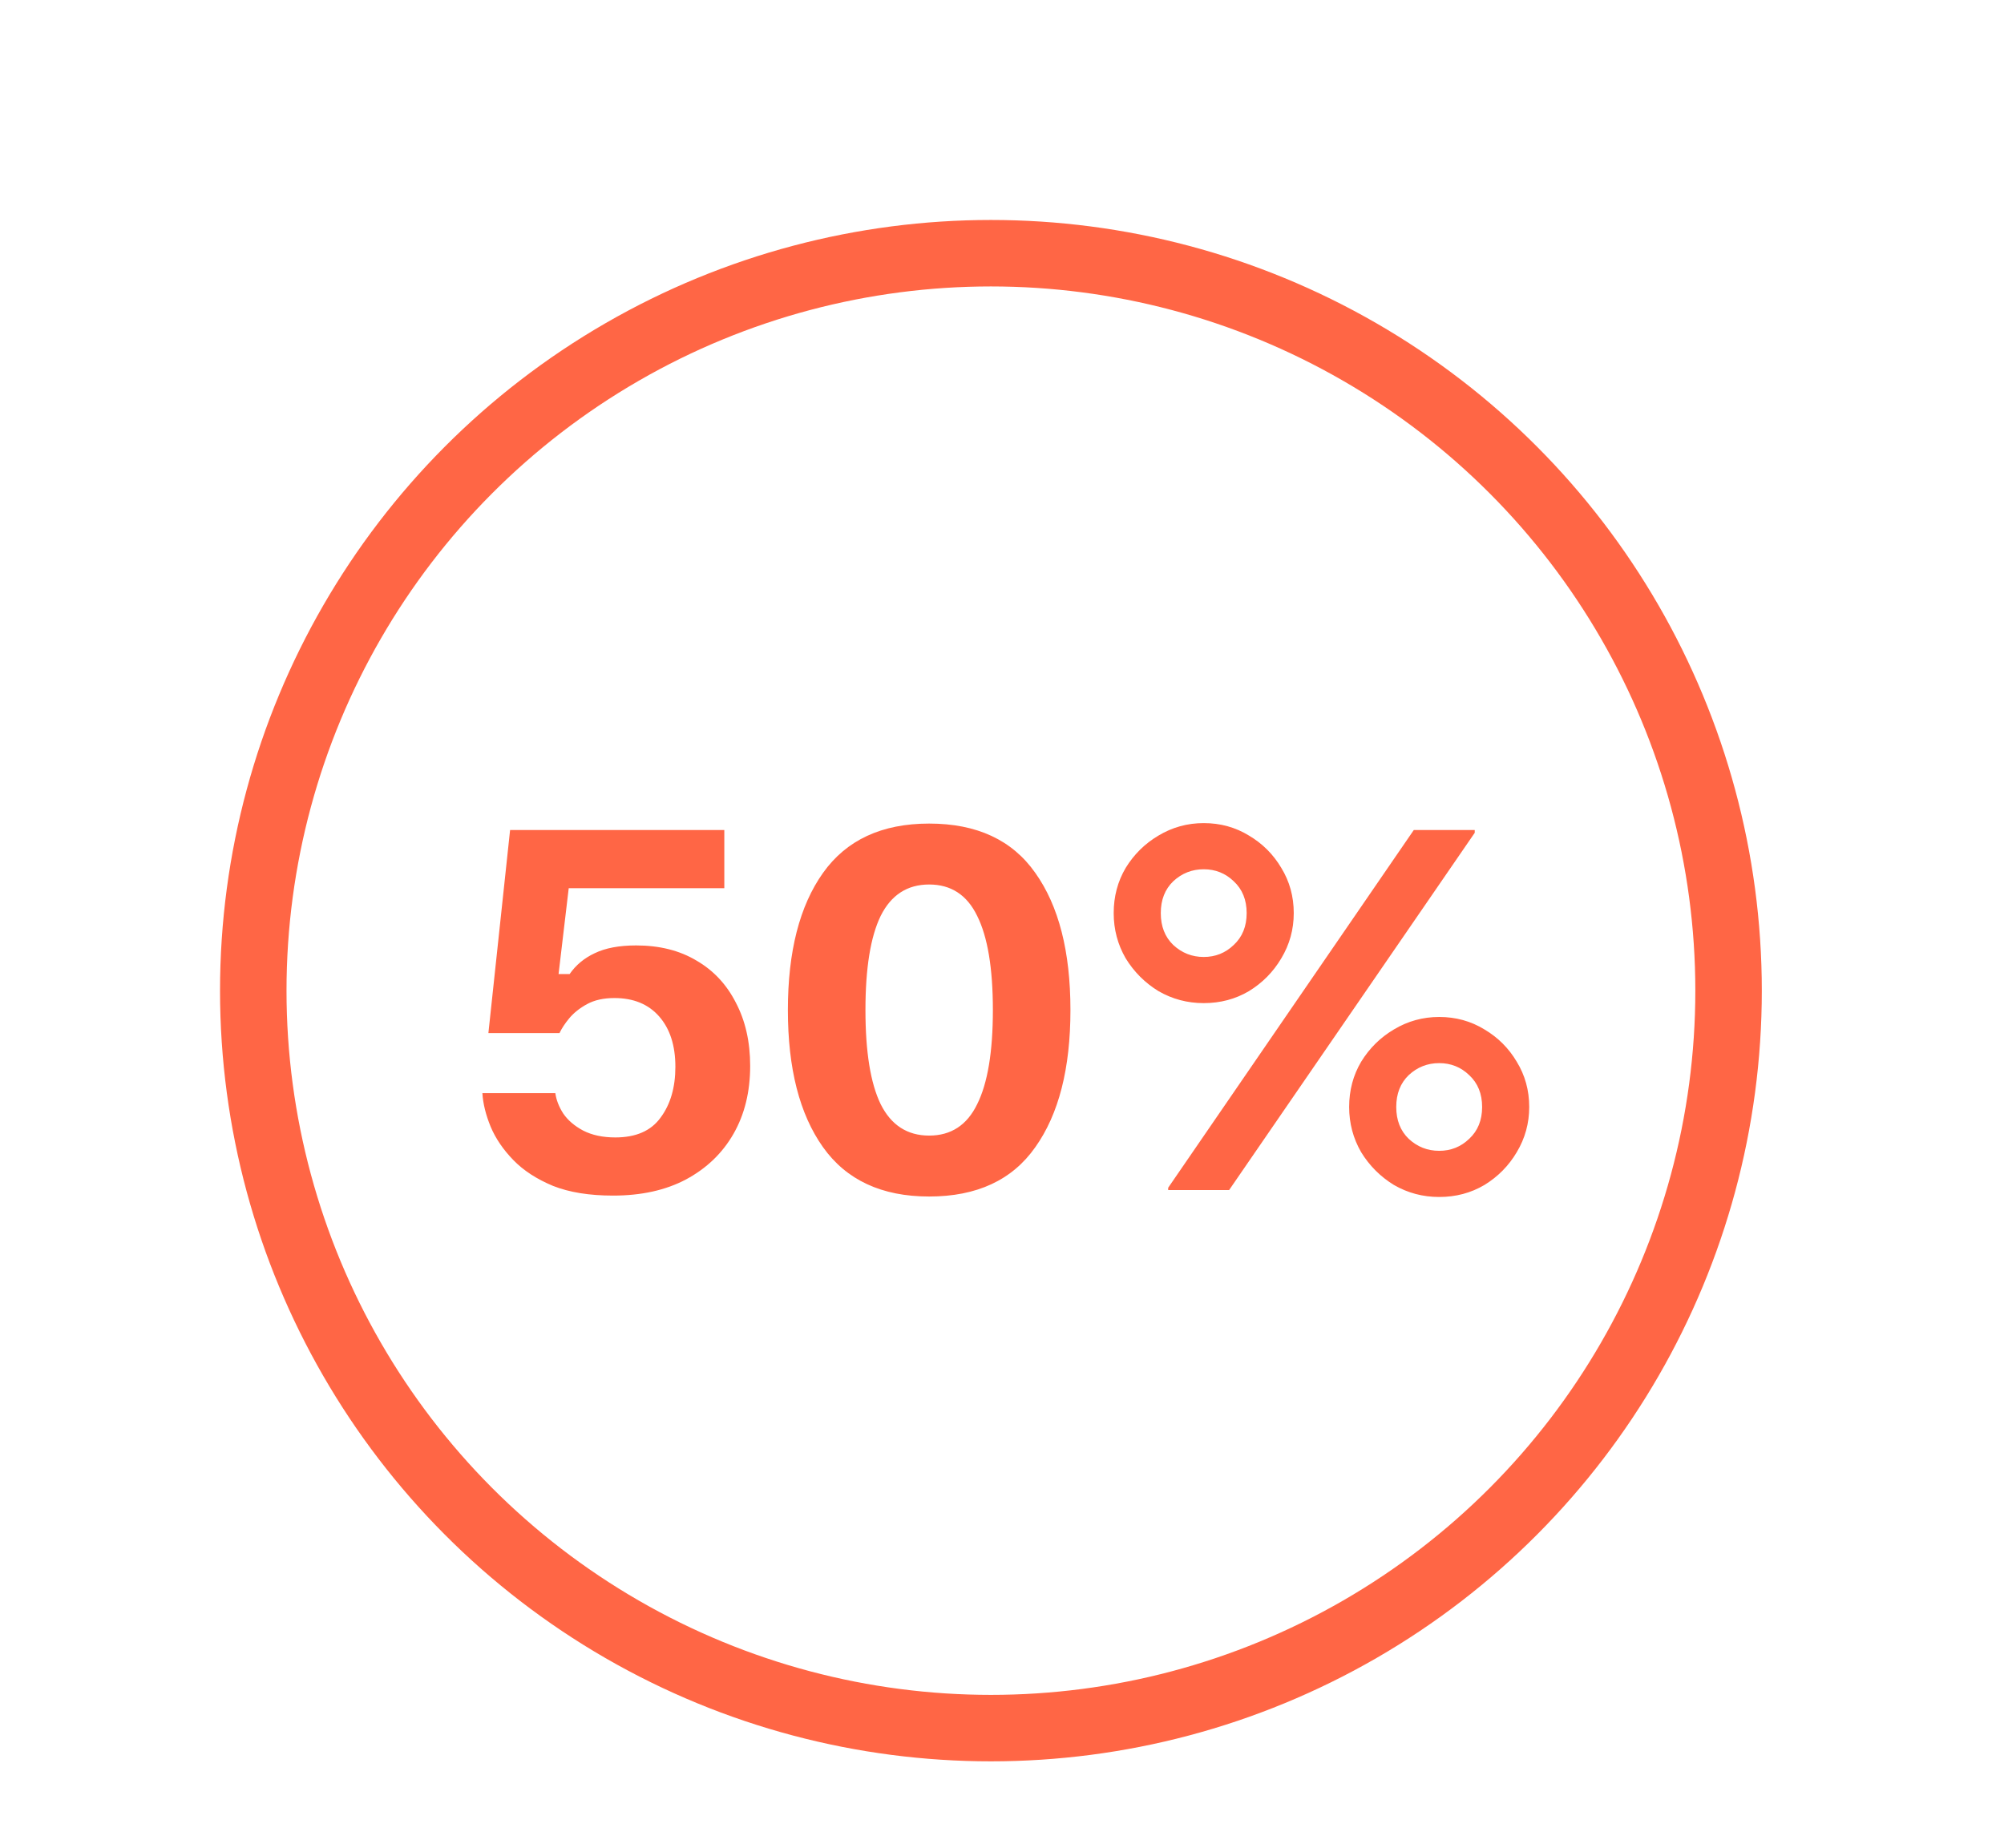 <?xml version="1.0" encoding="UTF-8"?> <svg xmlns="http://www.w3.org/2000/svg" width="1266" height="1168" viewBox="0 0 1266 1168" fill="none"><circle cx="626" cy="626" r="466" stroke="#FF6645" stroke-width="42"></circle><path d="M387.285 755.5C372.312 755.5 359.673 753.458 349.368 749.375C339.062 745.097 330.701 739.653 324.285 733.042C317.868 726.431 313.104 719.431 309.993 712.042C306.882 704.458 305.132 697.361 304.743 690.75H350.826C351.41 695.028 353.062 699.306 355.785 703.583C358.701 707.861 362.882 711.458 368.326 714.375C373.965 717.292 380.771 718.75 388.743 718.75C401.771 718.75 411.298 714.569 417.326 706.208C423.548 697.847 426.66 687.153 426.66 674.125C426.66 660.708 423.257 650.111 416.451 642.333C409.646 634.556 400.215 630.667 388.16 630.667C381.354 630.667 375.618 631.931 370.951 634.458C366.285 636.986 362.493 640 359.576 643.5C356.854 646.806 354.812 649.917 353.451 652.833H308.535L322.243 524.5H457.576V561.25H359.285L352.868 615.5H359.868C363.757 609.861 369.007 605.486 375.618 602.375C382.423 599.069 391.173 597.417 401.868 597.417C416.646 597.417 429.382 600.625 440.076 607.042C450.771 613.264 459.035 622.111 464.868 633.583C470.896 645.056 473.91 658.375 473.91 673.542C473.91 689.875 470.41 704.167 463.41 716.417C456.41 728.667 446.396 738.292 433.368 745.292C420.535 752.097 405.173 755.5 387.285 755.5ZM586.985 756.083C557.041 756.083 534.679 745.681 519.902 724.875C505.124 704.069 497.735 675.194 497.735 638.25C497.735 601.306 505.124 572.431 519.902 551.625C534.679 530.819 557.041 520.417 586.985 520.417C617.124 520.417 639.485 530.819 654.068 551.625C668.846 572.431 676.235 601.306 676.235 638.25C676.235 675.194 668.846 704.069 654.068 724.875C639.485 745.681 617.124 756.083 586.985 756.083ZM586.985 717.583C600.791 717.583 610.902 710.972 617.318 697.75C623.929 684.528 627.235 664.694 627.235 638.25C627.235 611.806 623.929 591.972 617.318 578.75C610.902 565.528 600.791 558.917 586.985 558.917C573.179 558.917 562.971 565.528 556.36 578.75C549.943 591.972 546.735 611.806 546.735 638.25C546.735 664.694 549.943 684.528 556.36 697.75C562.971 710.972 573.179 717.583 586.985 717.583ZM760.436 633.875C750.13 633.875 740.602 631.347 731.852 626.292C723.297 621.042 716.394 614.139 711.144 605.583C706.088 596.833 703.561 587.306 703.561 577C703.561 566.5 706.088 556.972 711.144 548.417C716.394 539.861 723.297 533.056 731.852 528C740.602 522.75 750.13 520.125 760.436 520.125C770.936 520.125 780.463 522.75 789.019 528C797.574 533.056 804.38 539.861 809.436 548.417C814.686 556.972 817.311 566.5 817.311 577C817.311 587.306 814.686 596.833 809.436 605.583C804.38 614.139 797.574 621.042 789.019 626.292C780.463 631.347 770.936 633.875 760.436 633.875ZM760.436 604.708C767.824 604.708 774.144 602.181 779.394 597.125C784.838 592.069 787.561 585.361 787.561 577C787.561 568.639 784.838 561.931 779.394 556.875C774.144 551.819 767.824 549.292 760.436 549.292C753.047 549.292 746.63 551.819 741.186 556.875C735.936 561.931 733.311 568.639 733.311 577C733.311 585.361 735.936 592.069 741.186 597.125C746.63 602.181 753.047 604.708 760.436 604.708ZM737.977 752V750.542L893.144 524.5H931.644V526.25L776.477 752H737.977ZM909.186 756.375C898.88 756.375 889.352 753.847 880.602 748.792C872.047 743.542 865.144 736.639 859.894 728.083C854.838 719.333 852.311 709.806 852.311 699.5C852.311 689 854.838 679.472 859.894 670.917C865.144 662.361 872.047 655.556 880.602 650.5C889.352 645.25 898.88 642.625 909.186 642.625C919.686 642.625 929.213 645.25 937.769 650.5C946.324 655.556 953.13 662.361 958.186 670.917C963.436 679.472 966.061 689 966.061 699.5C966.061 709.806 963.436 719.333 958.186 728.083C953.13 736.639 946.324 743.542 937.769 748.792C929.213 753.847 919.686 756.375 909.186 756.375ZM909.186 727.208C916.574 727.208 922.894 724.681 928.144 719.625C933.588 714.569 936.311 707.861 936.311 699.5C936.311 691.139 933.588 684.431 928.144 679.375C922.894 674.319 916.574 671.792 909.186 671.792C901.797 671.792 895.38 674.319 889.936 679.375C884.686 684.431 882.061 691.139 882.061 699.5C882.061 707.861 884.686 714.569 889.936 719.625C895.38 724.681 901.797 727.208 909.186 727.208Z" fill="#FF6645"></path></svg> 